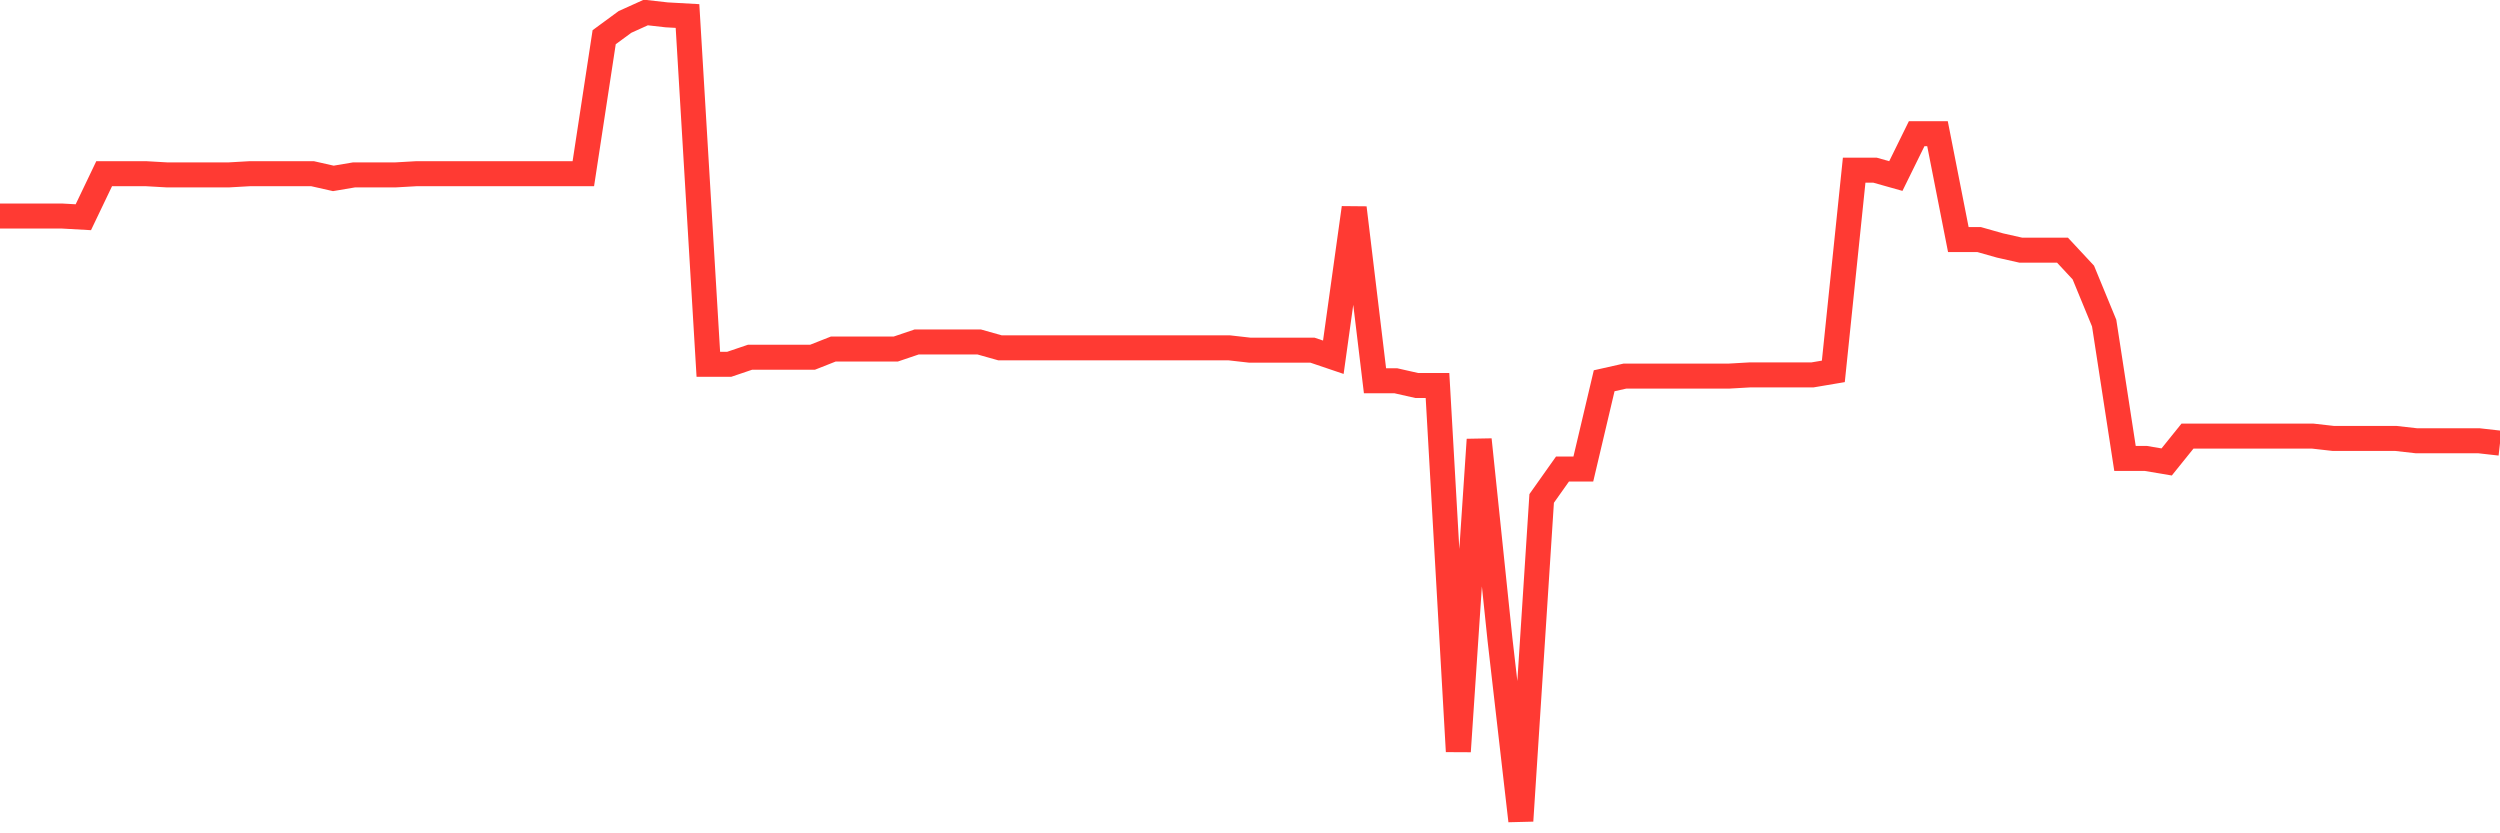<svg
  xmlns="http://www.w3.org/2000/svg"
  xmlns:xlink="http://www.w3.org/1999/xlink"
  width="120"
  height="40"
  viewBox="0 0 120 40"
  preserveAspectRatio="none"
>
  <polyline
    points="0,10.371 1,10.371 2,10.371 3,10.371 4,10.427 5,8.337 6,8.337 7,8.337 8,8.394 9,8.394 10,8.394 11,8.394 12,8.337 13,8.337 14,8.337 15,8.337 16,8.563 17,8.394 18,8.394 19,8.394 20,8.337 21,8.337 22,8.337 23,8.337 24,8.337 25,8.337 26,8.337 27,8.337 28,8.337 29,1.786 30,1.052 31,0.6 32,0.713 33,0.769 34,17.487 35,17.487 36,17.148 37,17.148 38,17.148 39,17.148 40,16.753 41,16.753 42,16.753 43,16.753 44,16.414 45,16.414 46,16.414 47,16.414 48,16.696 49,16.696 50,16.696 51,16.696 52,16.696 53,16.696 54,16.696 55,16.696 56,16.696 57,16.696 58,16.696 59,16.696 60,16.809 61,16.809 62,16.809 63,16.809 64,17.148 65,9.975 66,18.277 67,18.277 68,18.503 69,18.503 70,36.068 71,21.101 72,30.702 73,39.4 74,23.925 75,22.513 76,22.513 77,18.277 78,18.052 79,18.052 80,18.052 81,18.052 82,18.052 83,18.052 84,17.995 85,17.995 86,17.995 87,17.995 88,17.826 89,8.168 90,8.168 91,8.45 92,6.417 93,6.417 94,11.5 95,11.5 96,11.783 97,12.008 98,12.008 99,12.008 100,13.082 101,15.51 102,22.005 103,22.005 104,22.174 105,20.932 106,20.932 107,20.932 108,20.932 109,20.932 110,20.932 111,20.932 112,21.045 113,21.045 114,21.045 115,21.045 116,21.158 117,21.158 118,21.158 119,21.158 120,21.271"
    fill="none"
    stroke="#ff3a33"
    stroke-width="1.2"
  >
  </polyline>
</svg>